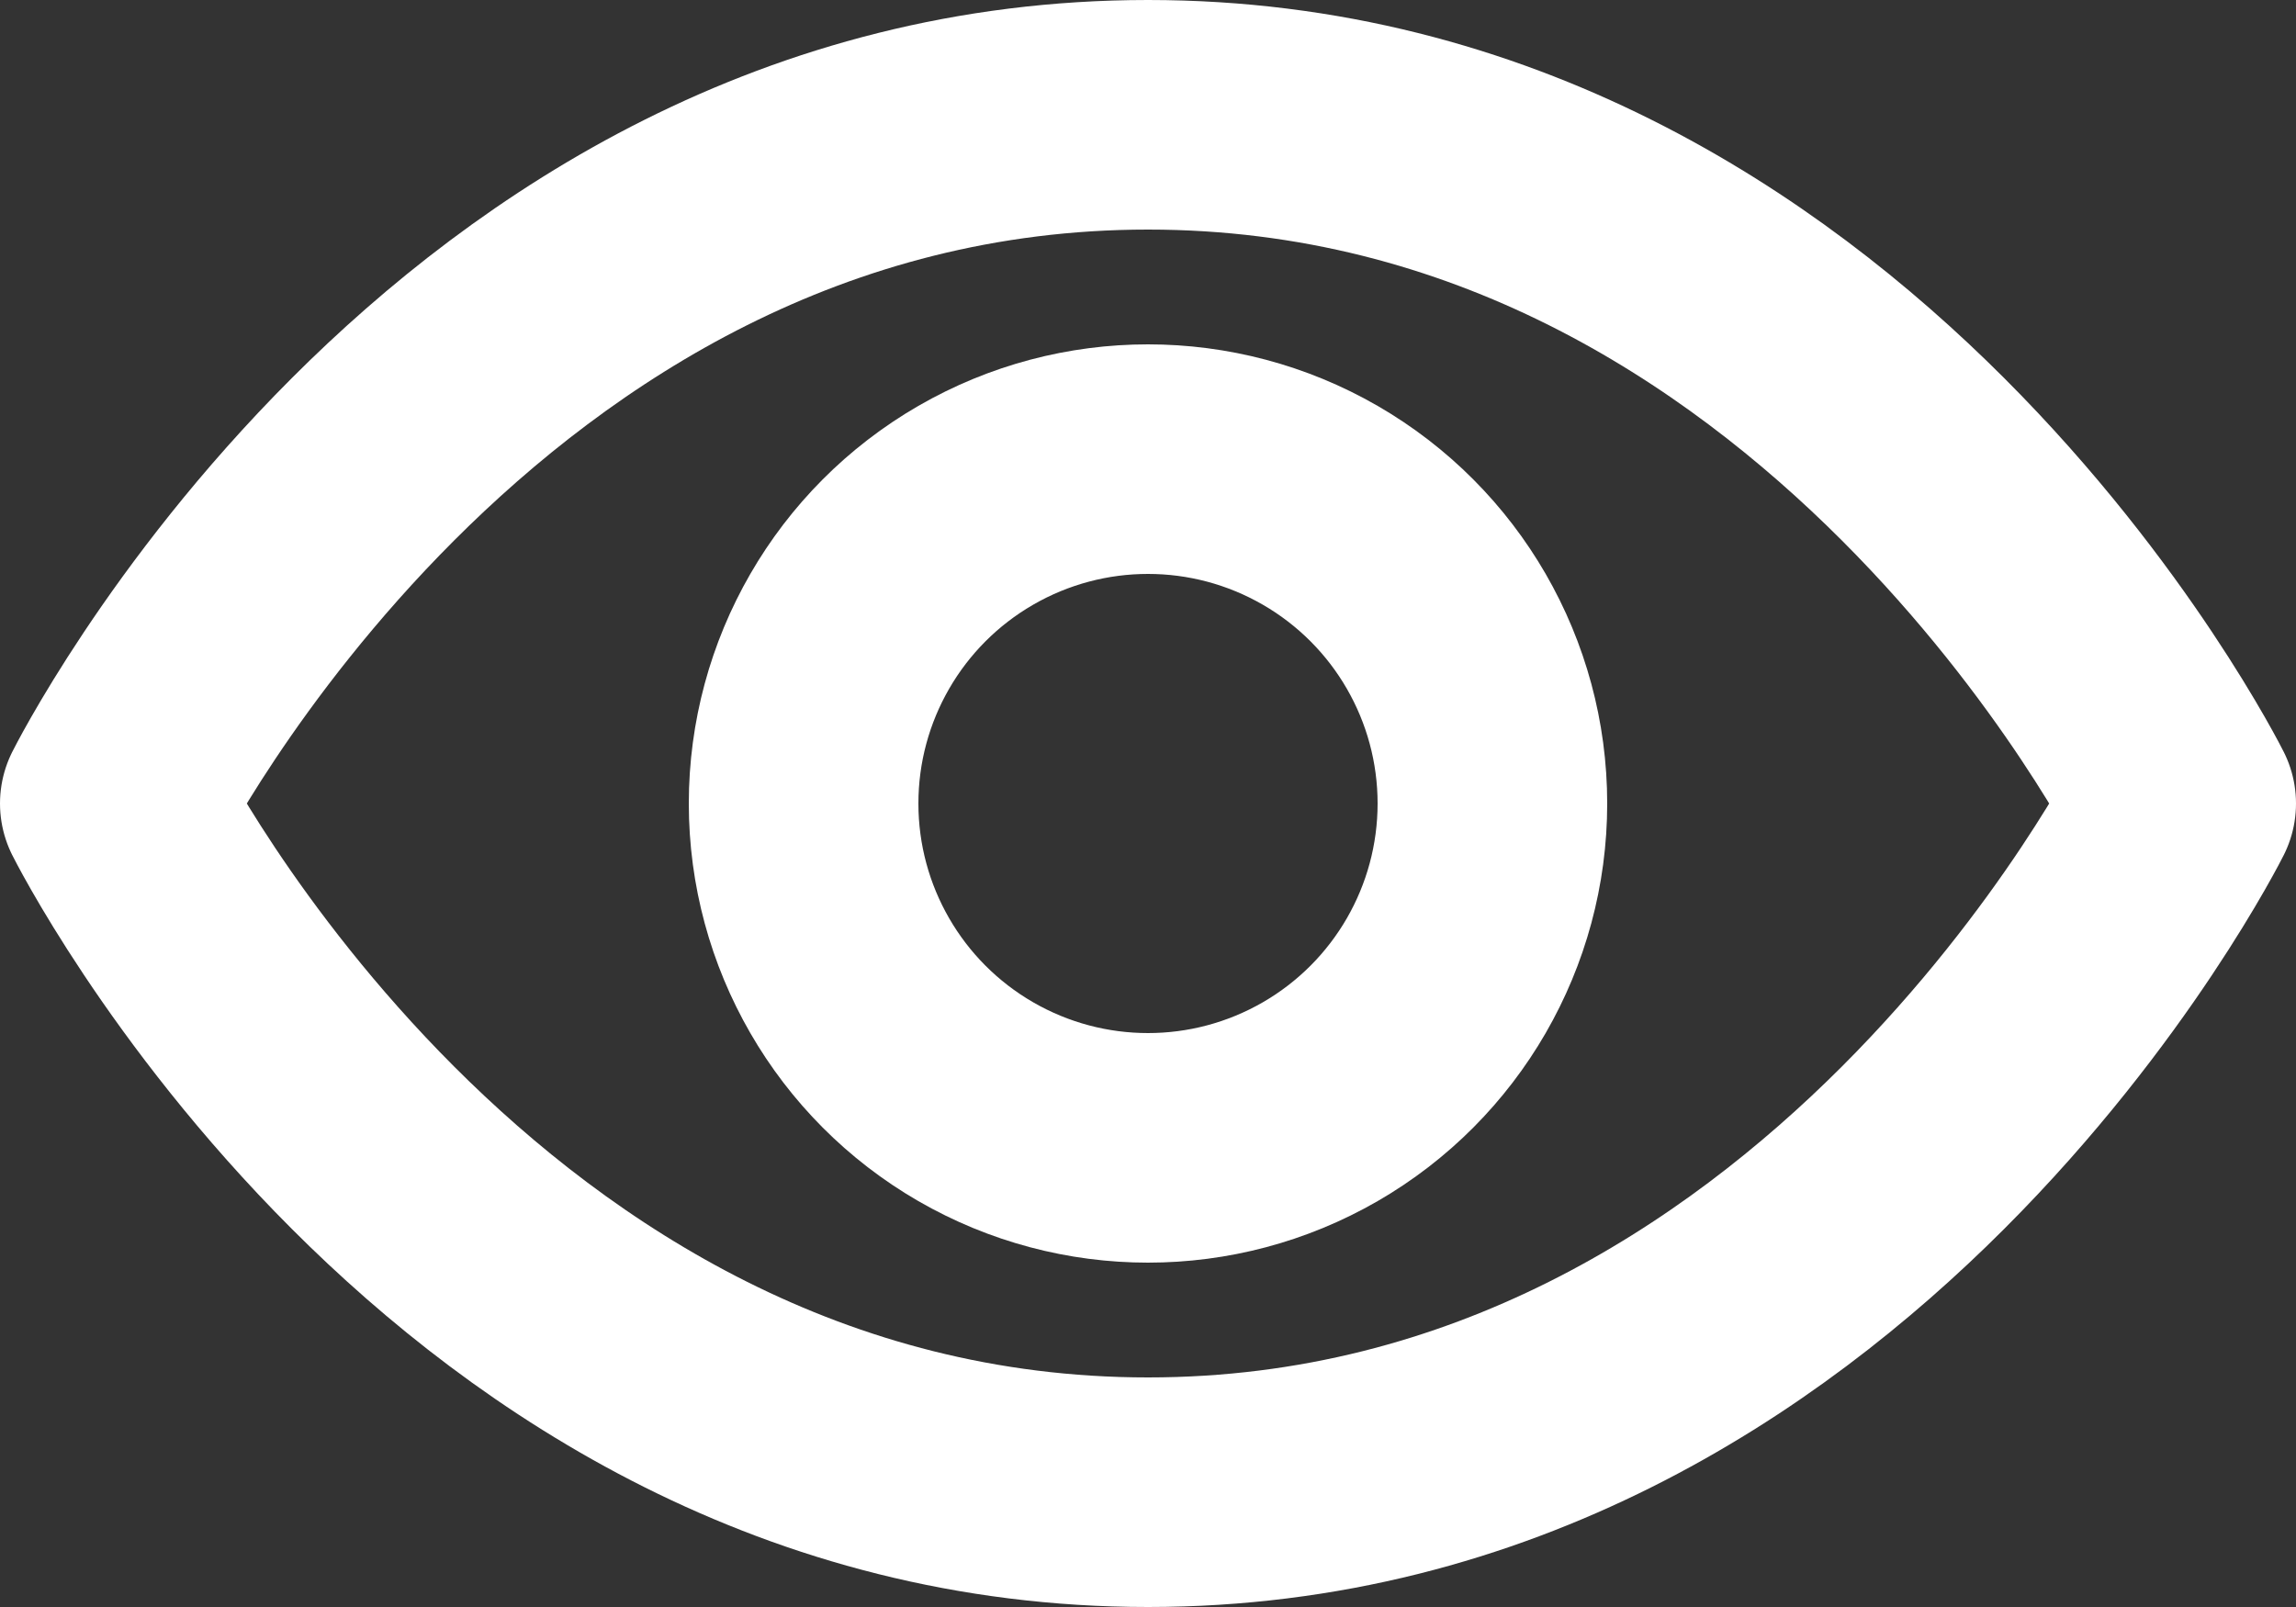 <svg xmlns="http://www.w3.org/2000/svg" width="20" height="14" viewBox="0 0 20 14"><rect x="0" y="0" width="20" height="14" fill="#333333" stroke="none"/><title>eyes-white</title><g id="2bace90a-eb9d-4656-ae48-8de08e680c3b" data-name="Layer 2"><g id="9bc1d5c0-819b-4a7d-ad90-af35ba49c8c3" data-name="Layer 1"><path d="M10,13C4,13,1,7,1,7s3-6,9-6,9,6,9,6S16,13,10,13Z" fill="none" stroke="#fff" stroke-linecap="round" stroke-linejoin="round" stroke-width="2"/><circle cx="10" cy="7" r="3" fill="none" stroke="#fff" stroke-linecap="round" stroke-linejoin="round" stroke-width="2"/></g></g></svg>